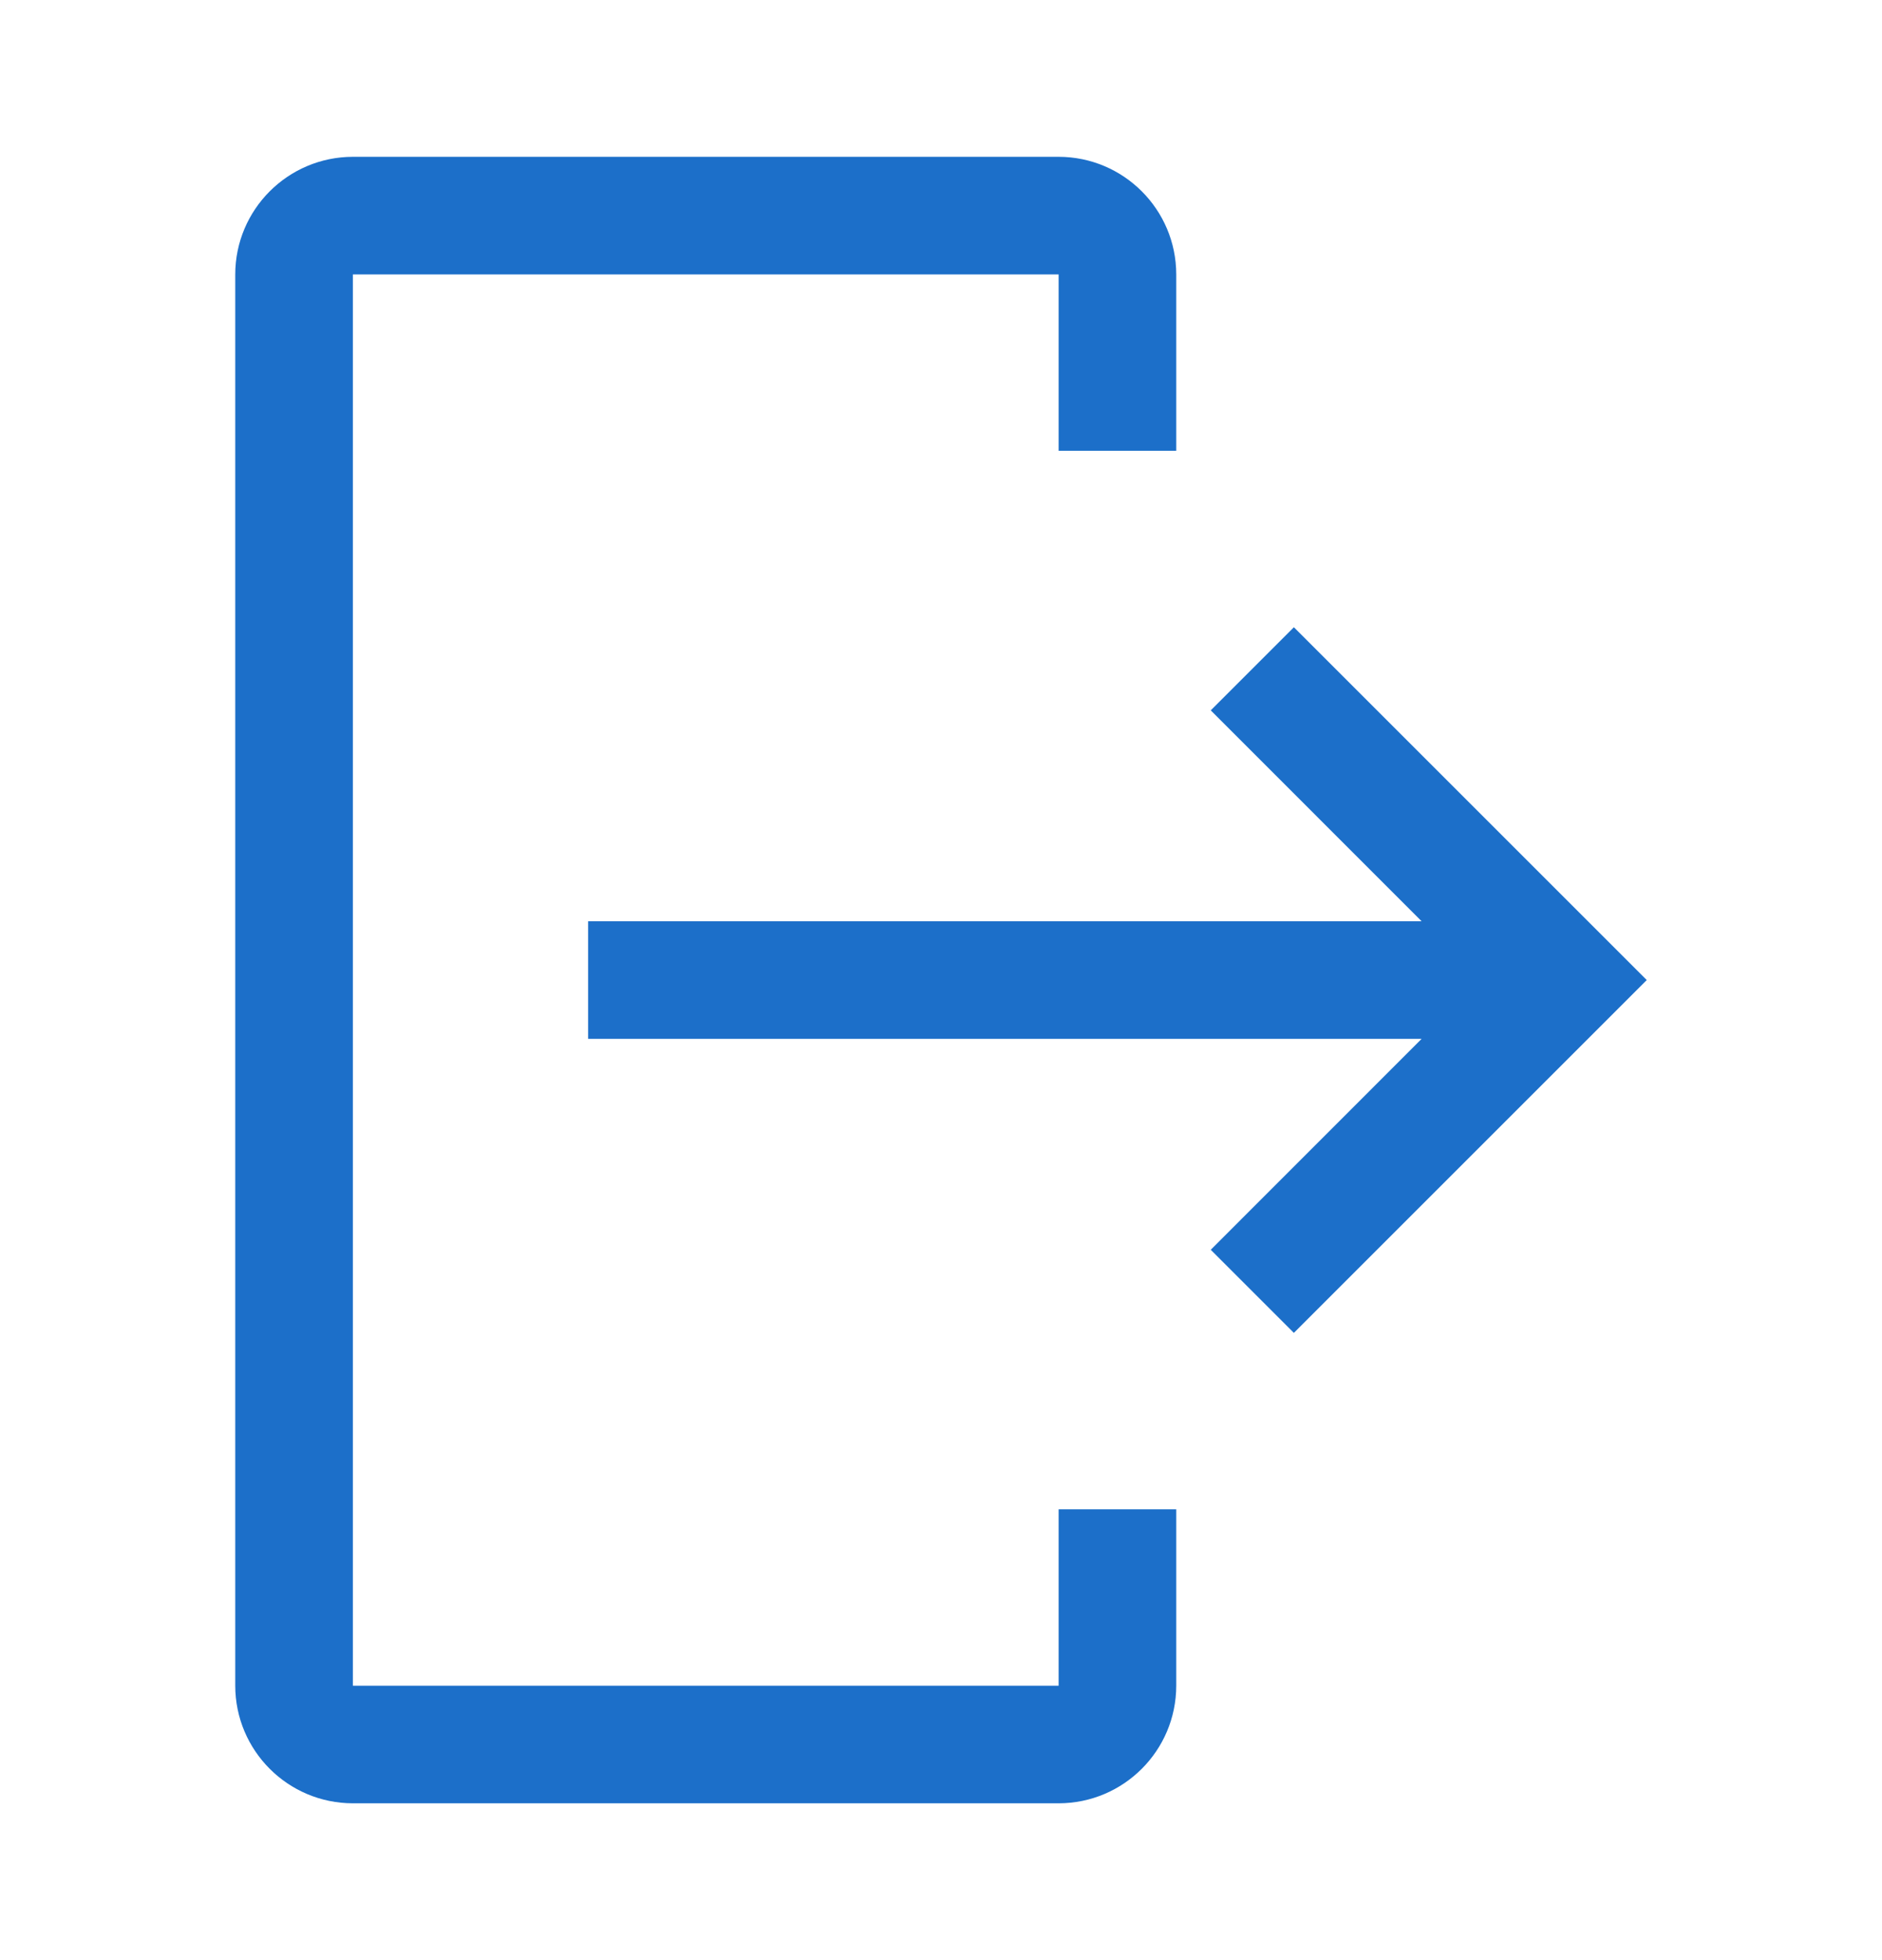 <svg width="24" height="25" viewBox="0 0 24 25" fill="none" xmlns="http://www.w3.org/2000/svg">
    <path fill-rule="evenodd" clip-rule="evenodd"
          d="M4.5 23H13.5C14.328 22.999 14.999 22.328 15 21.5V19.25H13.5V21.5H4.5V3.5H13.5V5.75H15V3.5C14.999 2.672 14.328 2.001 13.5 2H4.5C3.672 2.001 3.001 2.672 3 3.5V21.5C3.001 22.328 3.672 22.999 4.5 23ZM15.44 15.94L18.129 13.25H7.5V11.75H18.129L15.44 9.06L16.5 8L21 12.5L16.5 17L15.44 15.94Z"
          class="color-fill-primary" fill="#1C6FC9"/>
</svg>
